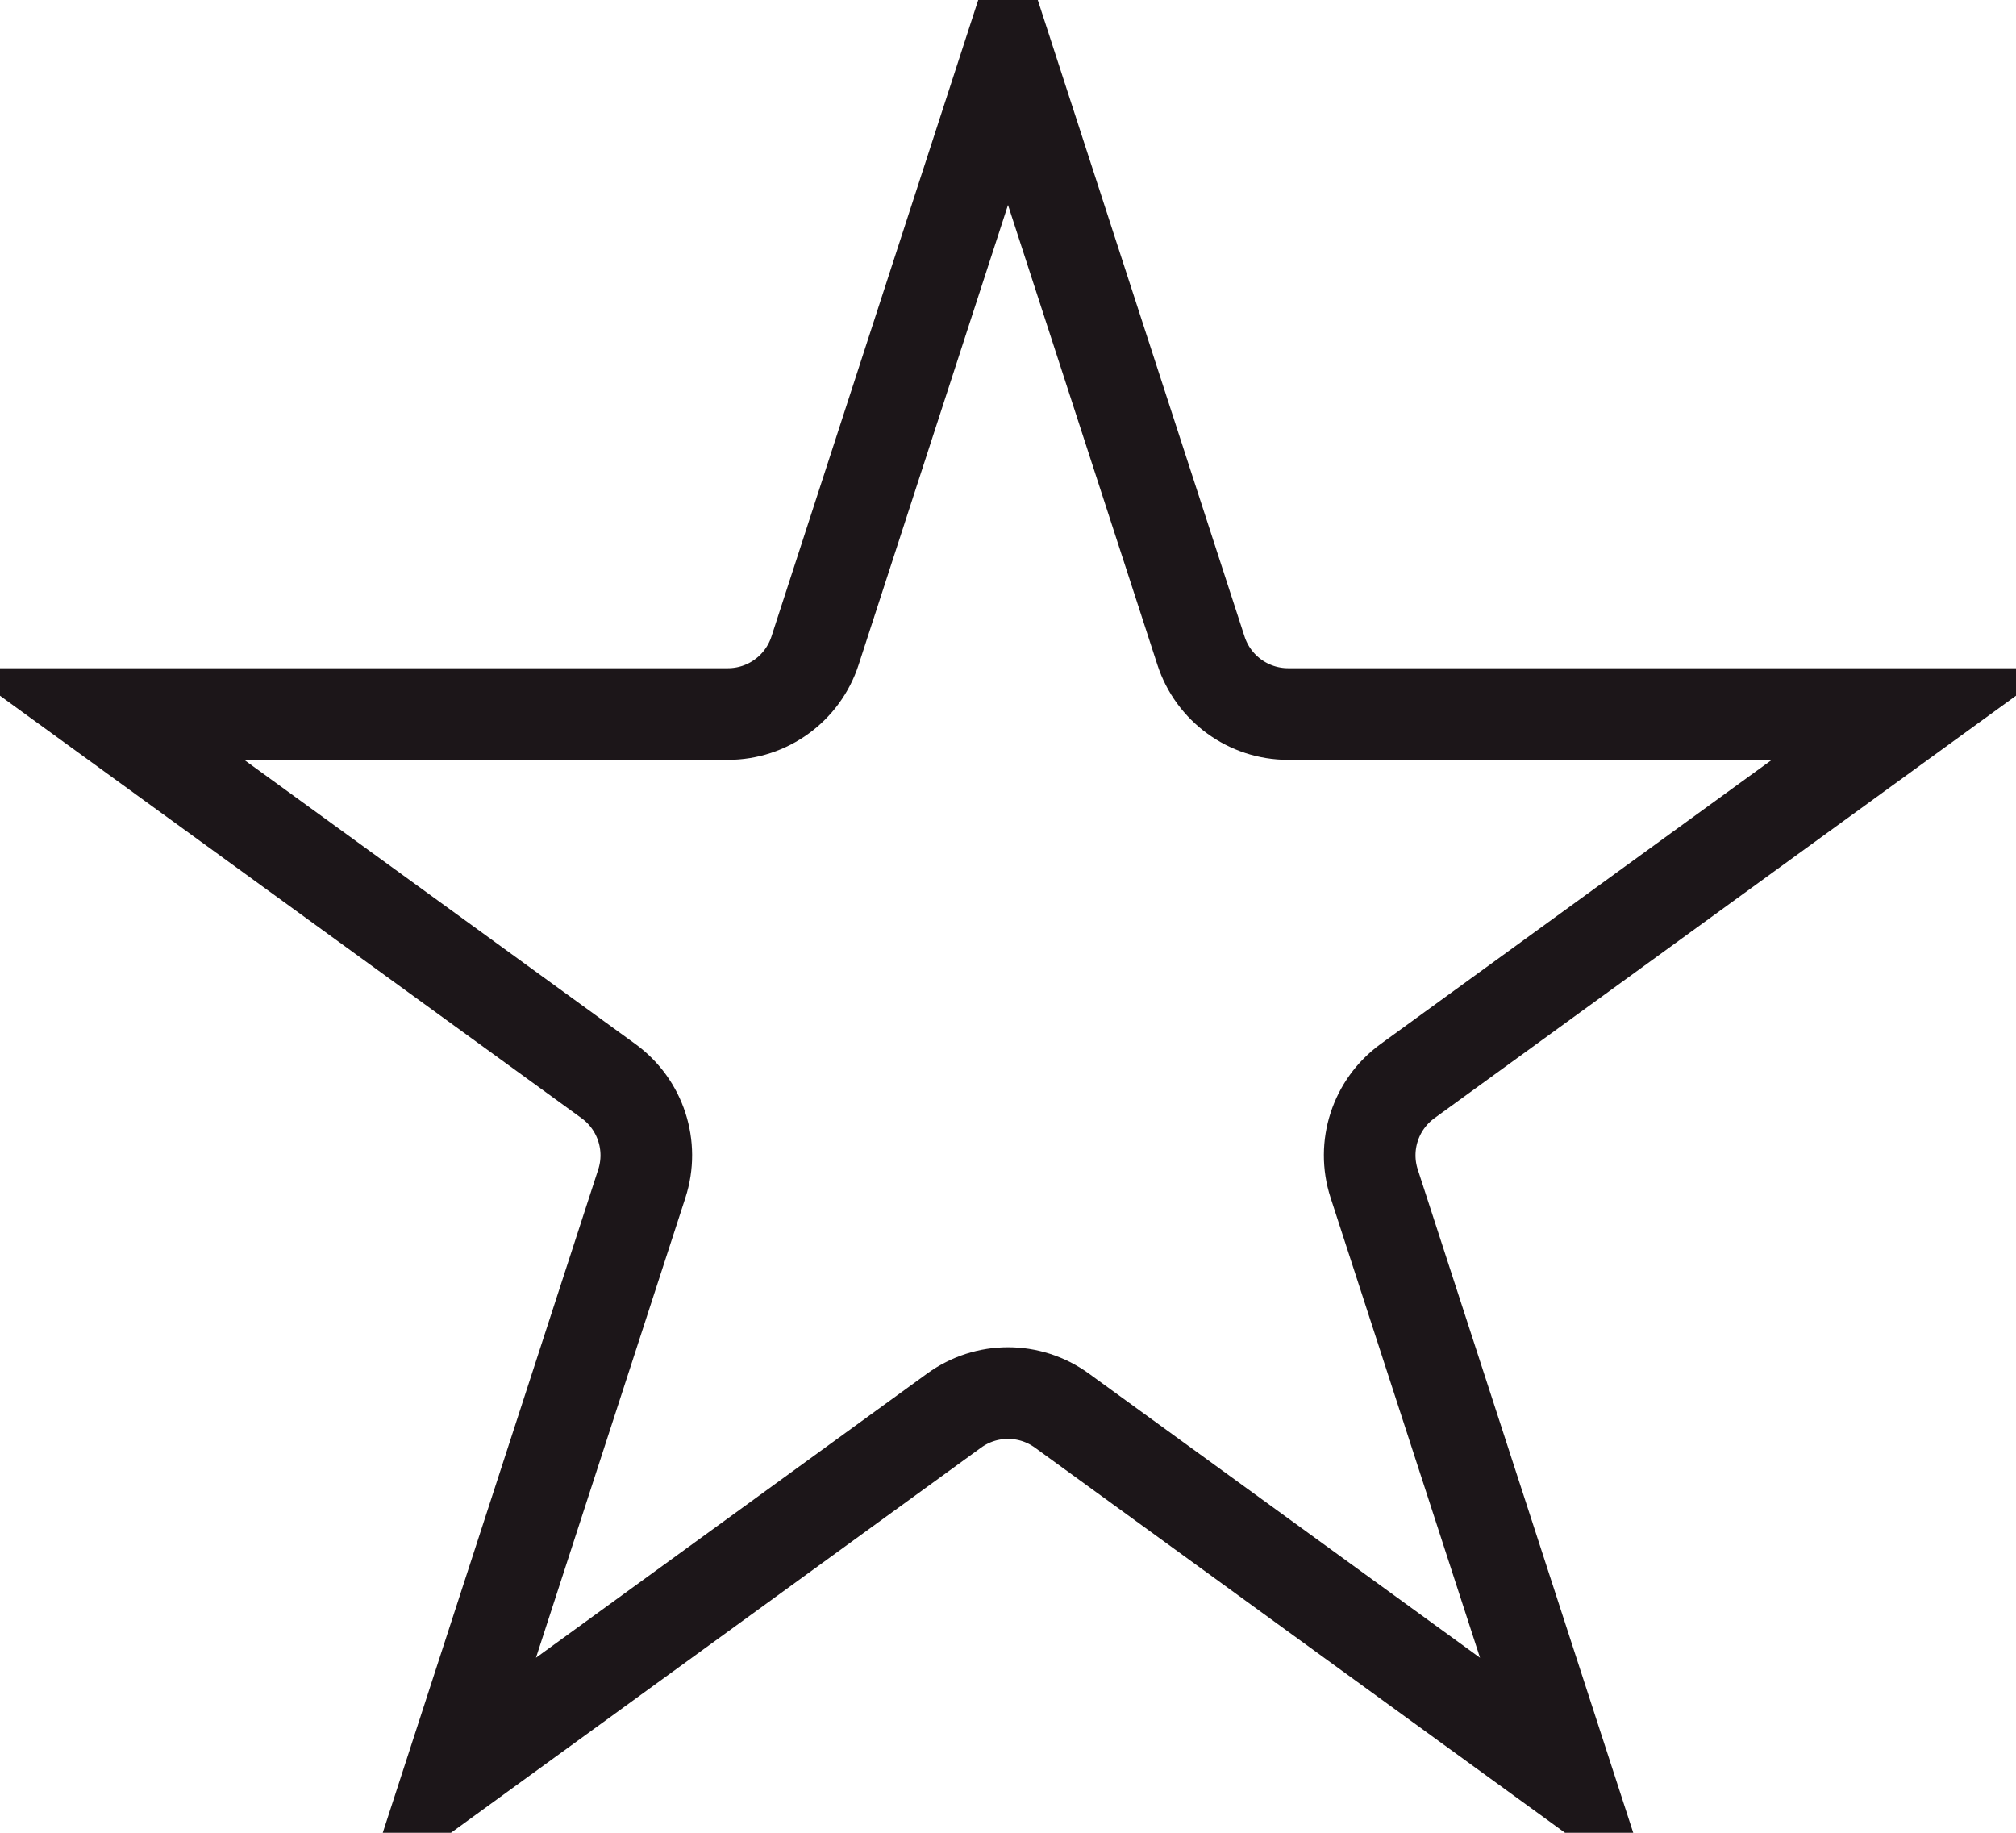 <svg width="22" height="20" viewBox="0 0 22 20" fill="none" xmlns="http://www.w3.org/2000/svg">
<path d="M11 0.618L13.106 7.101C13.24 7.513 13.624 7.792 14.057 7.792H20.874L15.359 11.798C15.009 12.053 14.862 12.504 14.996 12.916L17.102 19.399L11.588 15.393C11.237 15.138 10.763 15.138 10.412 15.393L4.898 19.399L7.004 12.916C7.138 12.504 6.991 12.053 6.641 11.798L1.126 7.792H7.943C8.376 7.792 8.76 7.513 8.894 7.101L11 0.618Z" stroke="#1C1619"/>
</svg>
